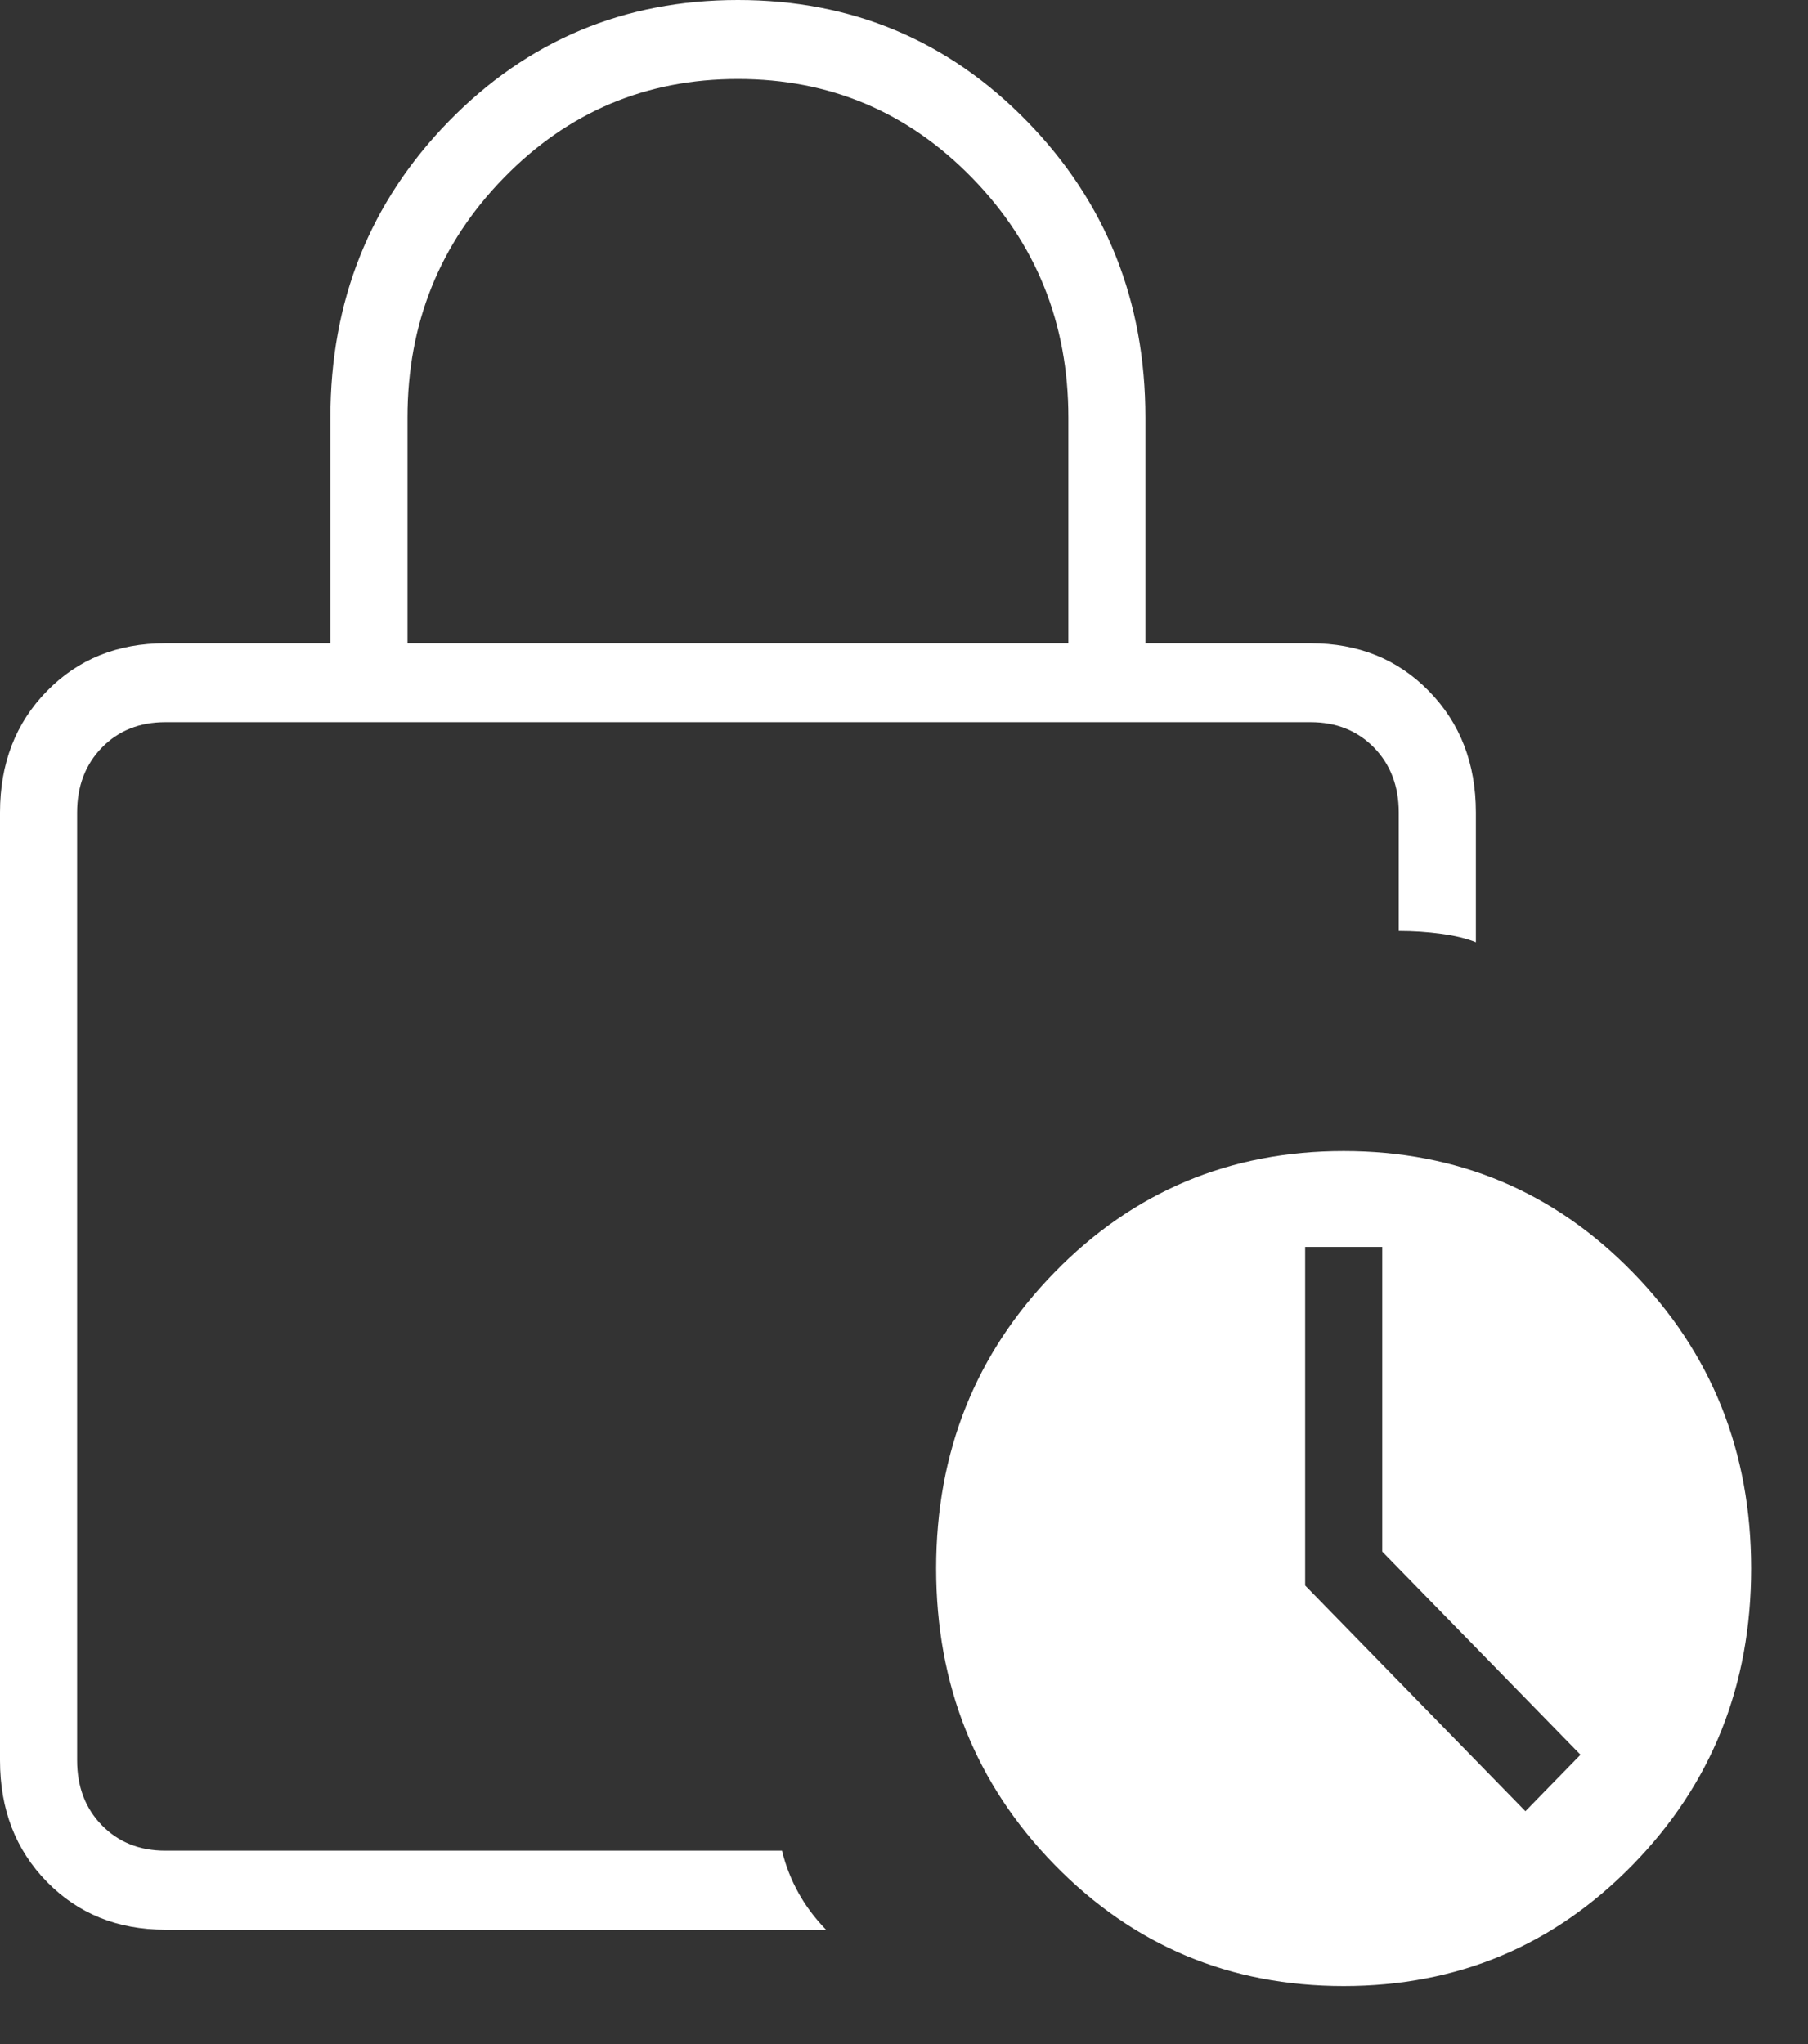 <svg xmlns="http://www.w3.org/2000/svg" width="23" height="26" viewBox="0 0 23 26" fill="none"><rect x="0" y="0" width="23" height="26" fill="#333333" stroke="none"/><path d="M5.184 8.182H13.591V5.311C13.591 4.115 13.182 3.098 12.365 2.261C11.547 1.423 10.555 1.005 9.387 1.005C8.22 1.005 7.227 1.423 6.41 2.261C5.593 3.098 5.184 4.115 5.184 5.311V8.182ZM10.508 24.545H2.102C1.494 24.545 0.992 24.341 0.595 23.935C0.198 23.528 0 23.014 0 22.392V10.335C0 9.713 0.198 9.198 0.595 8.792C0.992 8.385 1.494 8.182 2.102 8.182H4.203V5.311C4.203 3.828 4.705 2.572 5.709 1.543C6.714 0.514 7.94 0 9.387 0C10.835 0 12.061 0.514 13.065 1.543C14.069 2.572 14.571 3.828 14.571 5.311V8.182H16.673C17.28 8.182 17.782 8.385 18.179 8.792C18.576 9.198 18.775 9.713 18.775 10.335V11.985C18.658 11.937 18.512 11.902 18.337 11.878C18.162 11.854 17.981 11.842 17.794 11.842V10.335C17.794 10 17.689 9.725 17.479 9.509C17.268 9.294 17 9.186 16.673 9.186H2.102C1.775 9.186 1.506 9.294 1.296 9.509C1.086 9.725 0.981 10 0.981 10.335V22.392C0.981 22.727 1.086 23.002 1.296 23.217C1.506 23.432 1.775 23.54 2.102 23.54H9.948C9.994 23.731 10.065 23.911 10.158 24.078C10.251 24.246 10.368 24.401 10.508 24.545ZM17.093 25.262C15.646 25.262 14.42 24.748 13.415 23.719C12.411 22.691 11.909 21.435 11.909 19.951C11.909 18.468 12.411 17.212 13.415 16.184C14.42 15.155 15.646 14.641 17.093 14.641C18.541 14.641 19.767 15.155 20.771 16.184C21.775 17.212 22.277 18.468 22.277 19.951C22.277 21.435 21.775 22.691 20.771 23.719C19.767 24.748 18.541 25.262 17.093 25.262ZM19.405 23.038L20.106 22.32L17.584 19.736V15.861H16.603V20.167L19.405 23.038ZM0.981 19.951V23.54V9.186V19.951Z" fill="white"></path></svg>
